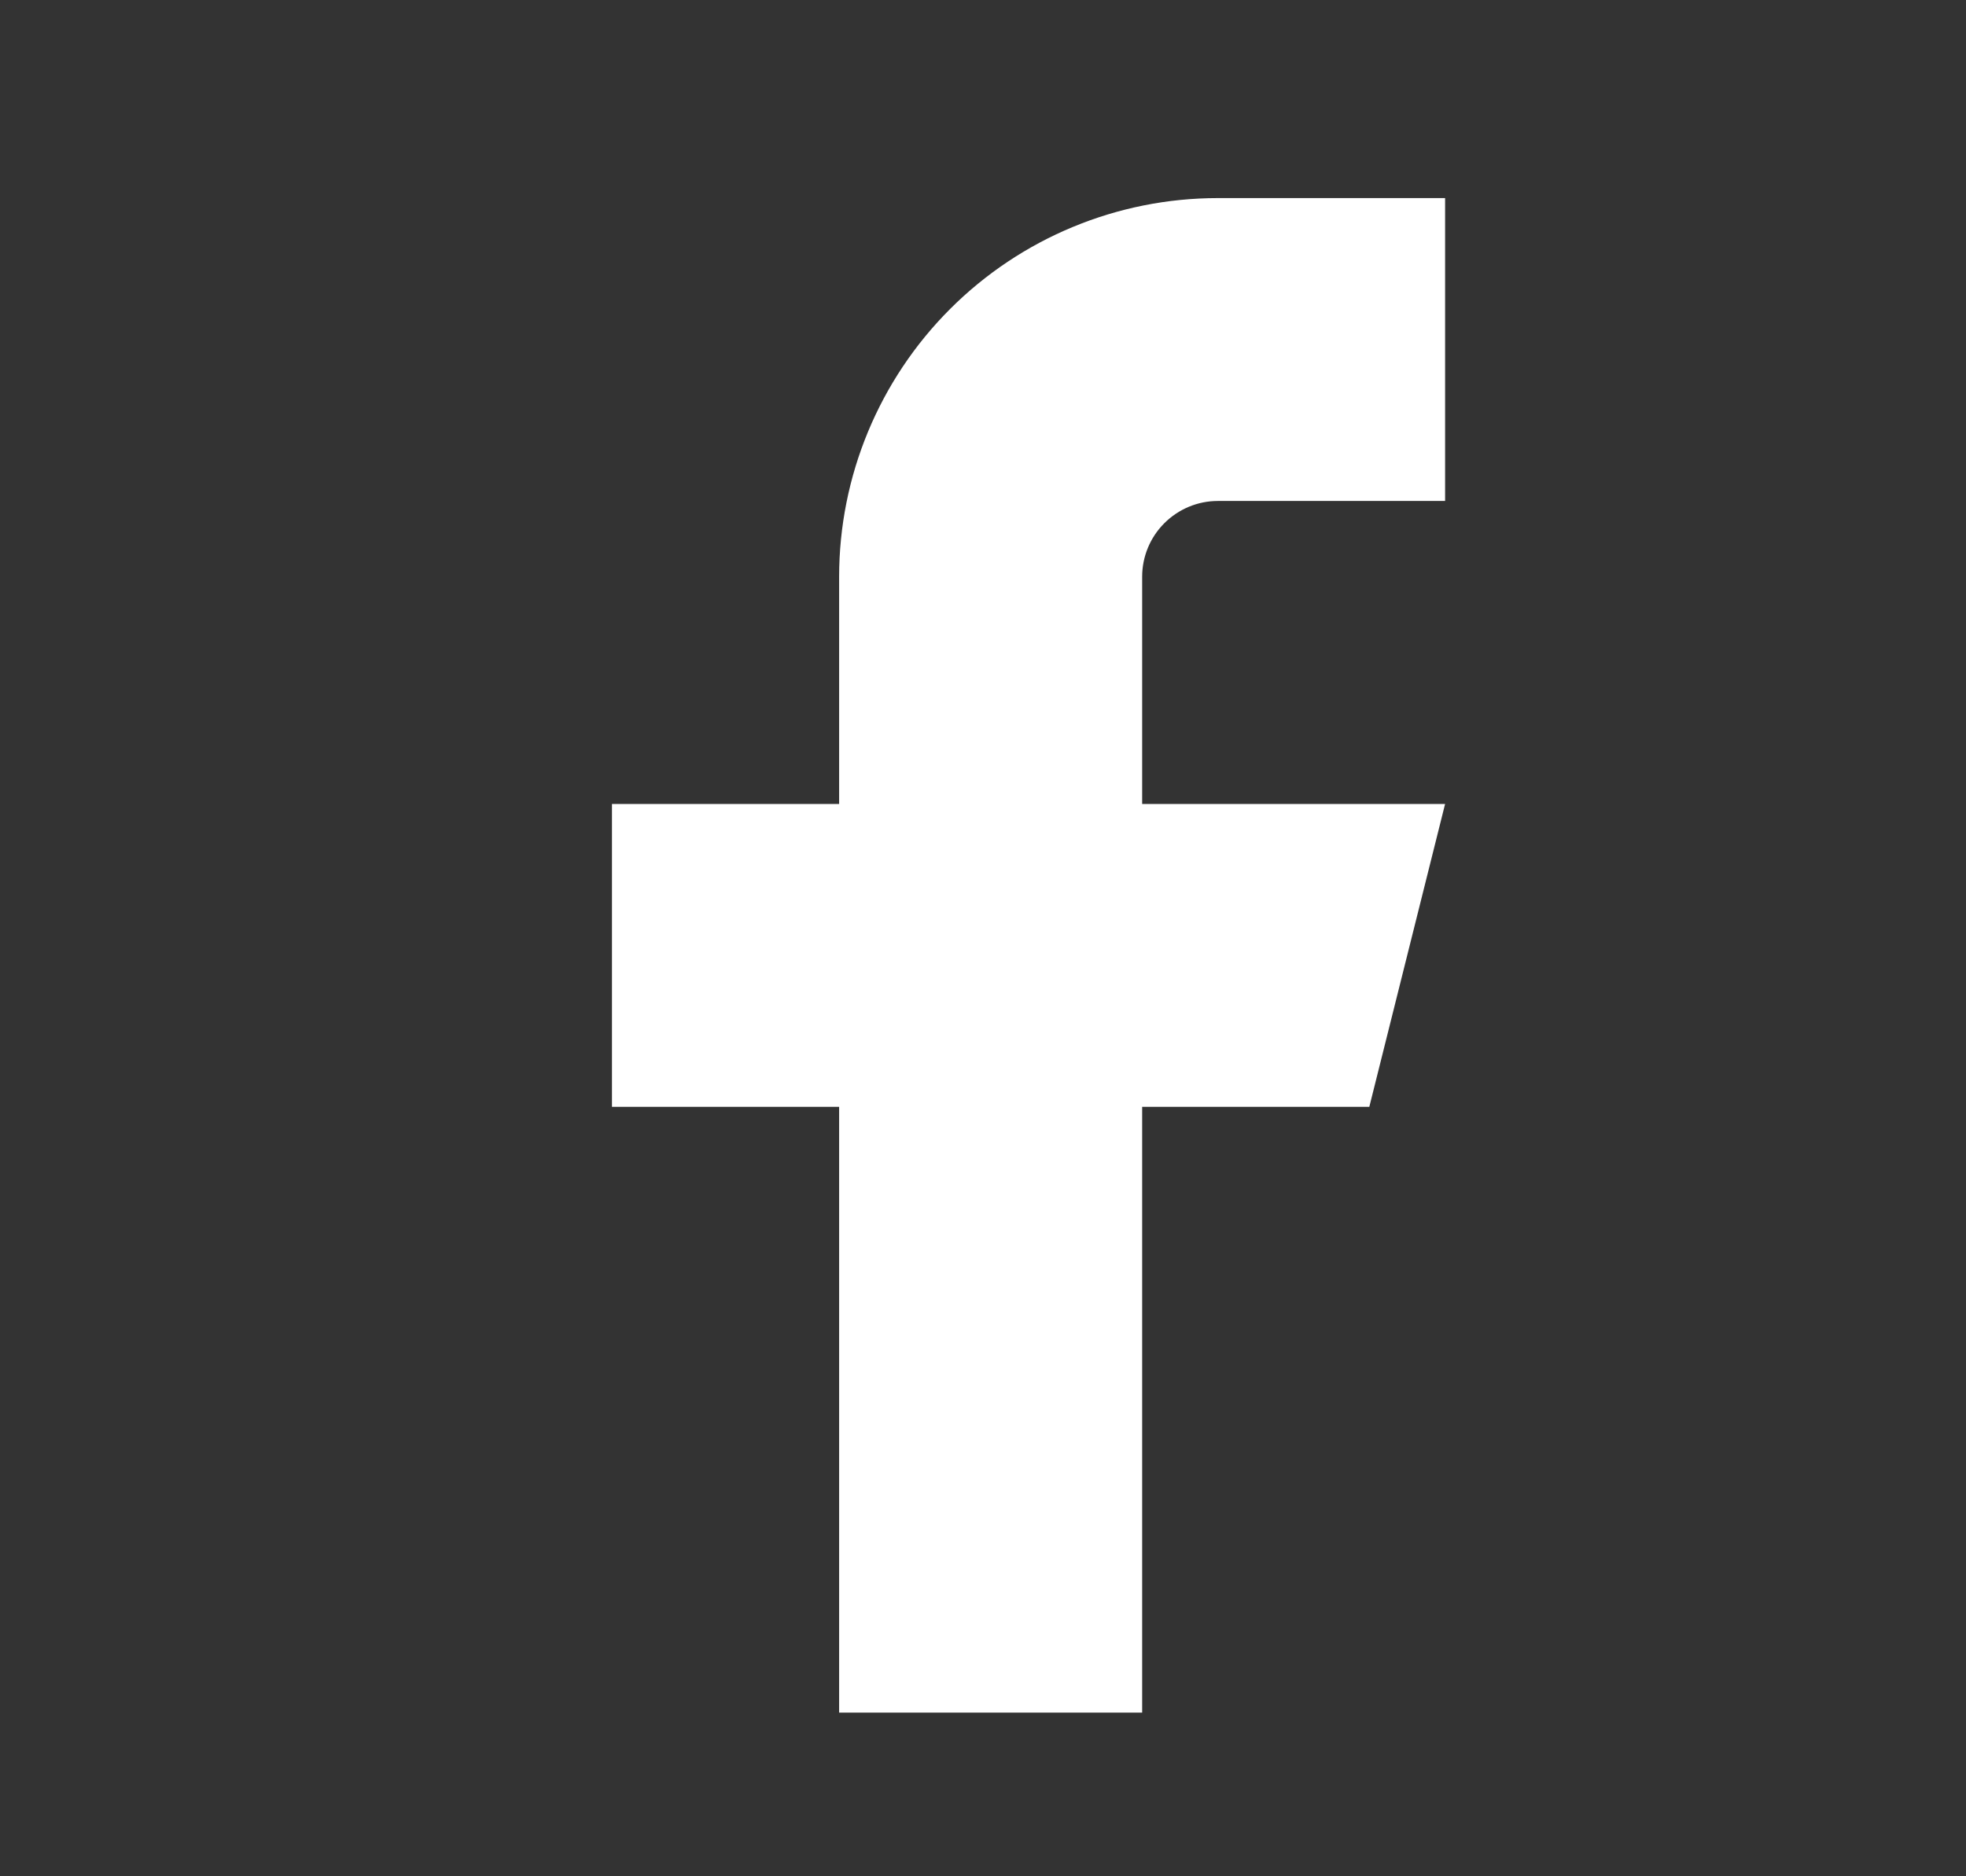 <svg width="22" height="21" viewBox="0 0 22 21" fill="none" xmlns="http://www.w3.org/2000/svg">
    <rect x="0" y="0" width="22" height="21" fill="#333333" stroke="none"/>
    <path d="M16.171 2.217H13.628C12.504 2.217 11.426 2.664 10.632 3.458C9.837 4.253 9.39 5.331 9.39 6.455V8.998H6.848V12.388H9.39V19.168H12.781V12.388H15.323L16.171 8.998H12.781V6.455C12.781 6.23 12.87 6.015 13.029 5.856C13.188 5.697 13.403 5.607 13.628 5.607H16.171V2.217Z"
          fill="white"/>
</svg>
